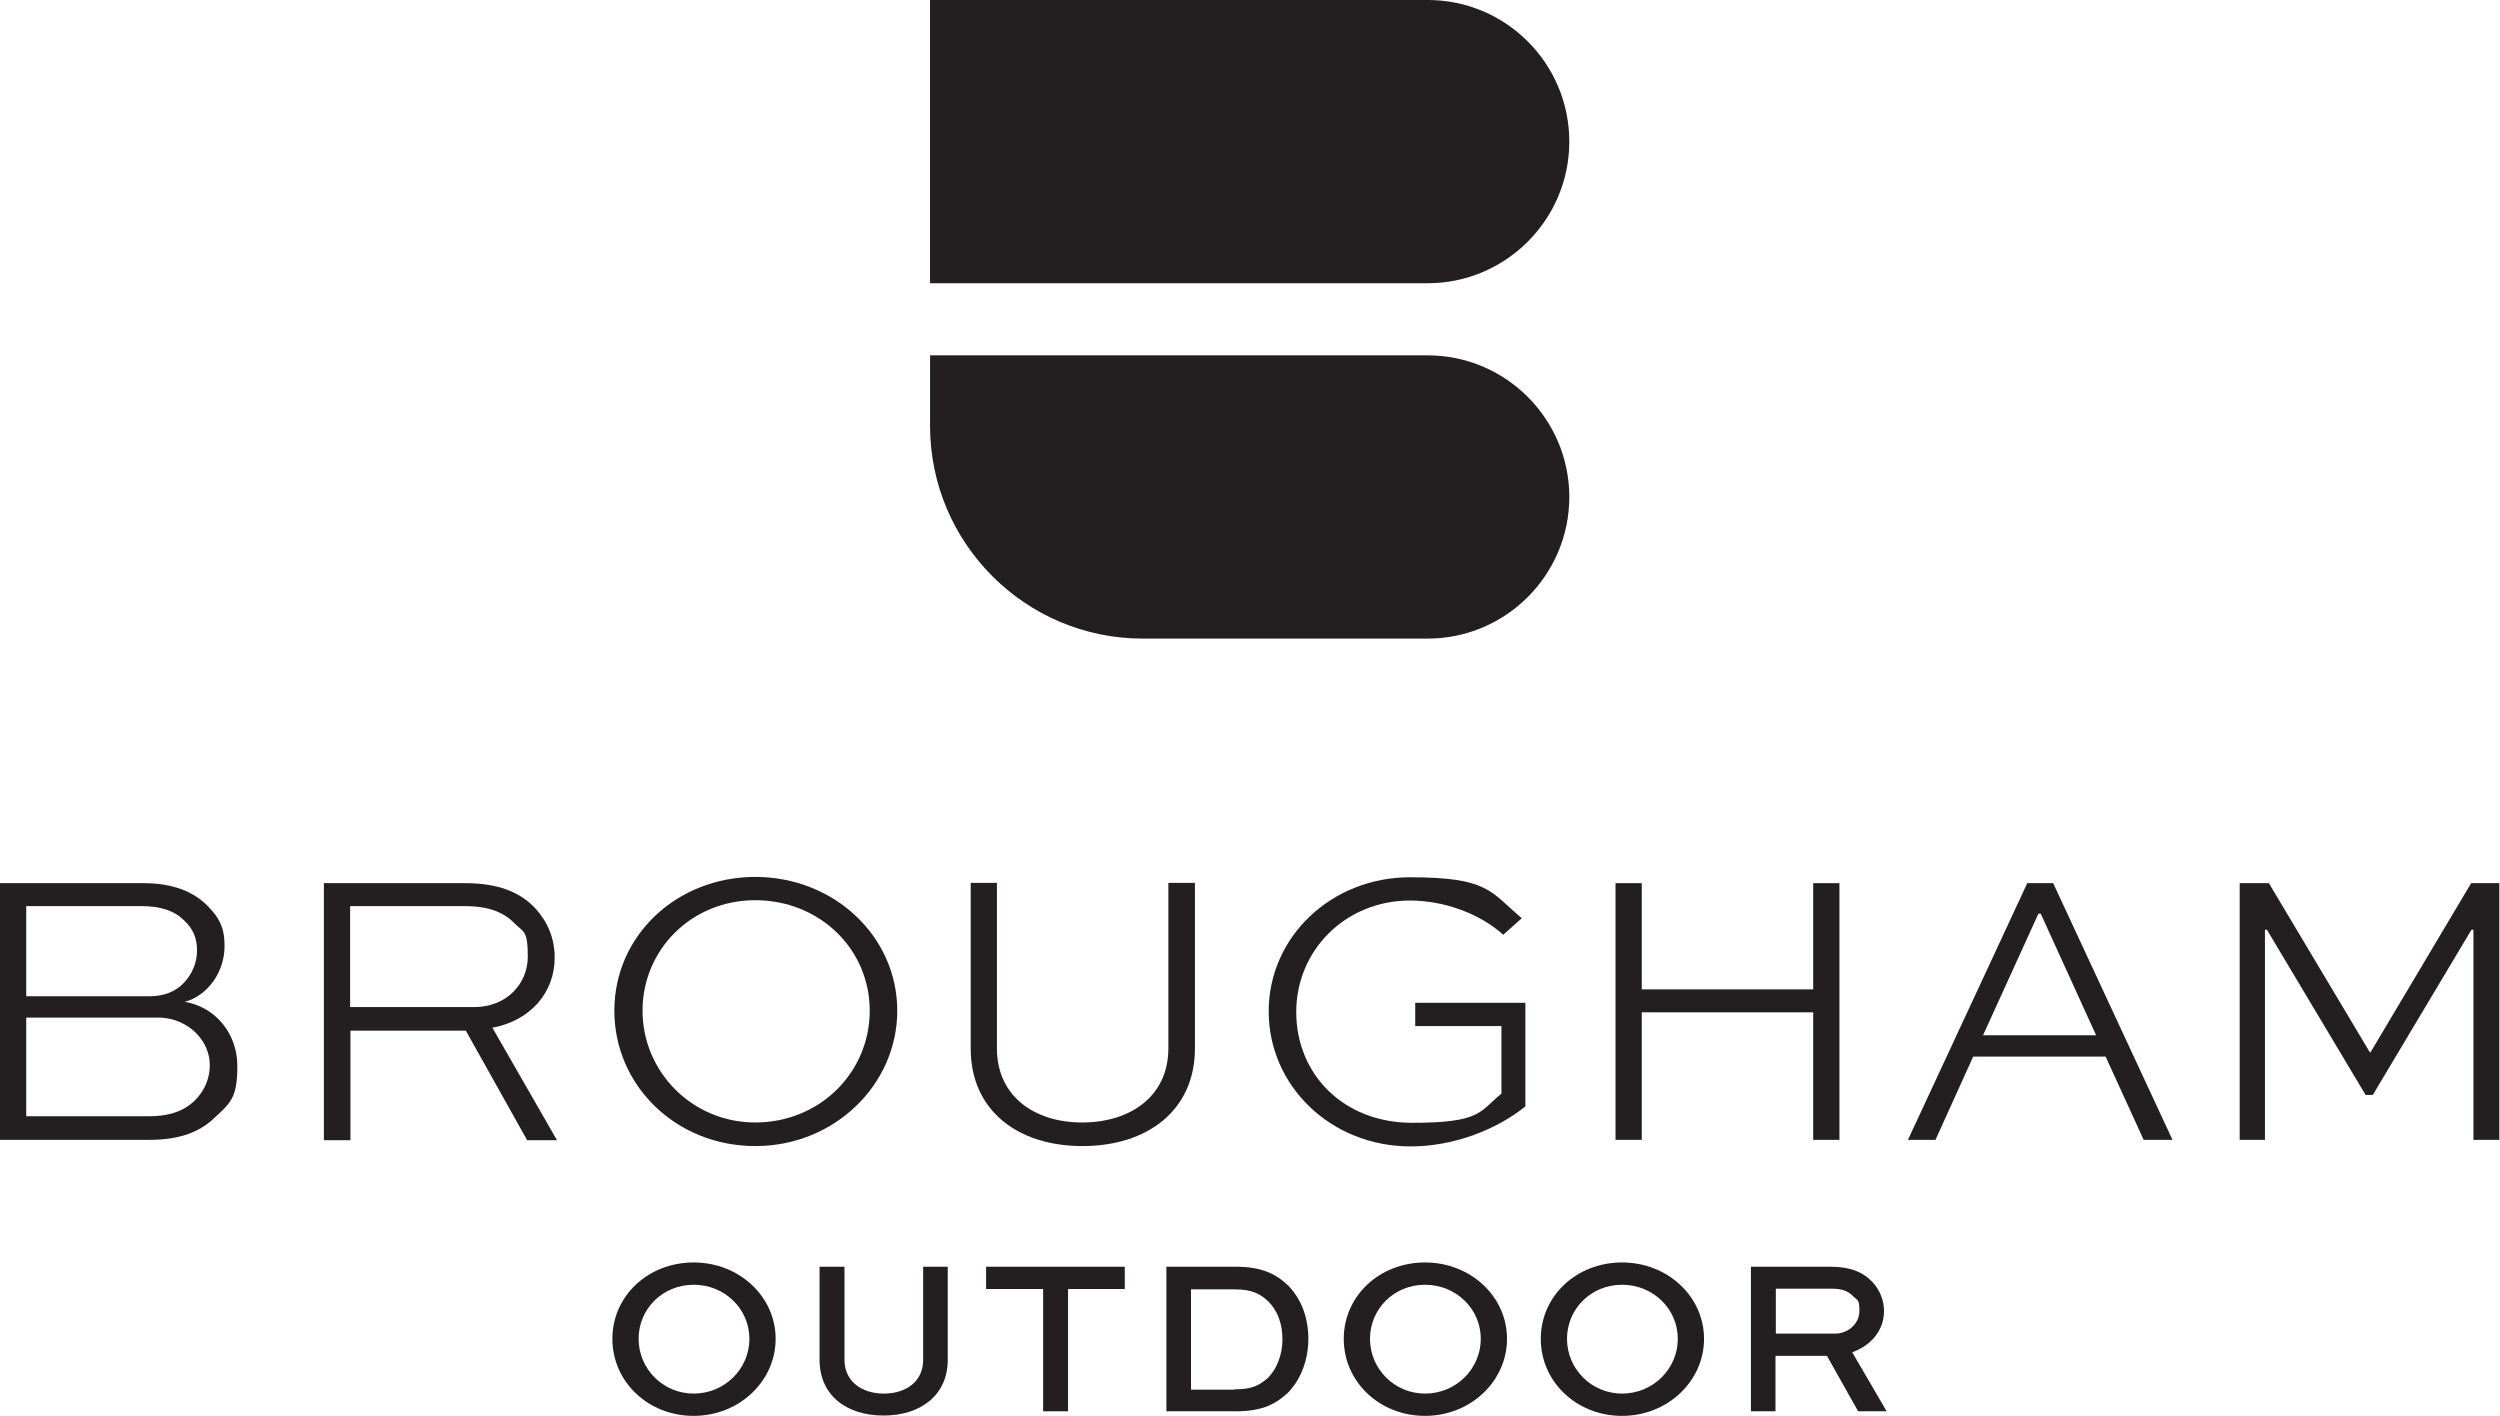 <?xml version="1.0" encoding="UTF-8"?> <svg xmlns="http://www.w3.org/2000/svg" id="Layer_1" data-name="Layer 1" version="1.1" viewBox="0 0 762.6 431.9"><defs><style> .cls-1 { fill: #231f20; stroke-width: 0px; } </style></defs><g><path class="cls-1" d="M283.7,108.4h151.8c23.8,0,43.2,19.4,43.2,43.2h0c0,23.8-19.4,43.2-43.2,43.2h-86.9c-35.8,0-64.9-29.1-64.9-64.9v-21.5h0Z"></path><path class="cls-1" d="M283.7,0h151.8C459.4,0,478.7,19.4,478.7,43.2h0c0,23.8-19.4,43.2-43.2,43.2h-151.8V0h0Z"></path></g><g><path class="cls-1" d="M0,347.7v-78.3h43.9c8.6,0,15,2.5,19.3,6.8s5.3,7.6,5.3,12.4c0,7.8-5,15-12.1,17,9.7,1.7,16,10,16,19.6s-2,11.2-7,15.8c-4.4,4.2-10.3,6.7-20,6.7H0ZM8,276.5v27.4h37.7c4.1,0,7.7-1.3,10.3-4s4.1-6.2,4.1-10-1.3-6.6-3.7-8.9c-3.1-3.2-7.4-4.6-13.3-4.6H8ZM8,310.4v30.1h37.6c5.2,0,10.2-1.2,13.8-4.8,3-2.9,4.6-6.8,4.6-10.7s-1.6-7.2-4.1-9.8c-2.9-2.9-7-4.8-11.6-4.8H8Z"></path><path class="cls-1" d="M98.8,347.7v-78.3h43.1c9.8,0,16.7,2.6,21.4,7.7,3.7,4,5.9,9.1,5.9,15,0,10.6-7.3,19.2-19,21.4l19.7,34.3h-9.1l-18.7-33.4h-35.2v33.4h-8ZM106.8,276.5v30.7h37.9c9.8,0,16.3-7.1,16.3-15.4s-1.4-7.4-4.1-10.2c-3.7-3.8-8.8-5.2-15.1-5.2h-35Z"></path><path class="cls-1" d="M230.4,267.5c24.1,0,43.3,18.2,43.3,40.8s-19.2,41.3-43.3,41.3-43-18.4-43-41.3,19-40.8,43-40.8ZM230.4,342.4c19.6,0,34.9-15.2,34.9-34.1s-15.4-33.7-34.9-33.7-34.4,15.1-34.4,33.7,15.1,34.1,34.4,34.1Z"></path><path class="cls-1" d="M364.5,269.3v50.5c0,19-14.6,29.8-34.3,29.8s-34.1-10.8-34.1-29.8v-50.5h8v50.5c0,14.5,11.3,22.6,26,22.6s26.3-8,26.3-22.6v-50.5h8Z"></path><path class="cls-1" d="M458.5,285.1c-7.2-6.5-18.1-10.4-28.4-10.4-19.7,0-34.7,15.2-34.7,34s14.2,33.8,35.4,33.8,20.5-3.5,27.2-8.9v-20.6h-26.3v-7.1h33.6v31.6c-9.2,7.4-22.3,12.2-35,12.2-24.4,0-43.3-18.5-43.3-41.2s19.1-40.9,43.1-40.9,24.5,4.4,34.1,12.5l-5.6,5Z"></path><path class="cls-1" d="M492.8,347.7v-78.3h8v32.4h52.3v-32.4h8v78.3h-8v-38.9h-52.3v38.9h-8Z"></path><path class="cls-1" d="M582,347.7l36.4-78.3h7.9l36.4,78.3h-8.8l-11.6-25.4h-40.4l-11.5,25.4h-8.3ZM604.8,315.8h34.6l-16.9-37.1h-.7l-16.9,37.1Z"></path><path class="cls-1" d="M754.5,347.7v-64.1h-.6l-30.1,50.4h-2.2l-30.1-50.4h-.6v64.1h-7.7v-78.3h8.9l30.8,51.6h.2l30.7-51.6h8.6v78.3h-8Z"></path></g><g><path class="cls-1" d="M211.6,385.1c13.9,0,25,10.4,25,23.3s-11.1,23.5-25,23.5-24.8-10.4-24.8-23.5,10.9-23.3,24.8-23.3ZM211.6,425.1c9.5,0,17-7.6,17-16.7s-7.5-16.5-17-16.5-16.8,7.4-16.8,16.5,7.4,16.7,16.8,16.7Z"></path><path class="cls-1" d="M289.1,386.4v28.4c0,10.9-8.4,17-19.6,17s-19.5-6.1-19.5-17v-28.4h7.6v28.4c0,6.6,5.3,10.3,12,10.3s12-3.6,12-10.3v-28.4h7.6Z"></path><path class="cls-1" d="M300.9,386.4h42.2v6.8h-17.3v37.3h-7.6v-37.3h-17.4v-6.8Z"></path><path class="cls-1" d="M355.8,430.5v-44.1h21.1c8,0,12.4,2.2,16.2,5.9,3.9,4.1,6,9.7,6,16.1s-2.3,12.6-6.5,16.7c-3.8,3.4-7.8,5.4-15.7,5.4h-21.1ZM376.6,423.8c5.6,0,7.5-1.3,10.1-3.4,2.8-2.8,4.5-7.2,4.5-11.9s-1.5-8.7-4.3-11.5c-2.5-2.3-4.9-3.7-10.4-3.7h-13.2v30.6h13.2Z"></path><path class="cls-1" d="M434.7,385.1c13.9,0,25,10.4,25,23.3s-11.1,23.5-25,23.5-24.8-10.4-24.8-23.5,10.9-23.3,24.8-23.3ZM434.7,425.1c9.5,0,17-7.6,17-16.7s-7.5-16.5-17-16.5-16.8,7.4-16.8,16.5,7.4,16.7,16.8,16.7Z"></path><path class="cls-1" d="M494.8,385.1c13.9,0,25,10.4,25,23.3s-11.1,23.5-25,23.5-24.8-10.4-24.8-23.5,10.9-23.3,24.8-23.3ZM494.8,425.1c9.5,0,17-7.6,17-16.7s-7.5-16.5-17-16.5-16.8,7.4-16.8,16.5,7.4,16.7,16.8,16.7Z"></path><path class="cls-1" d="M534.1,430.5v-44.1h24.3c5.9,0,9.9,1.6,12.8,4.7,2.2,2.4,3.5,5.5,3.5,8.8,0,5.9-3.9,10.5-9.7,12.6l10.5,18h-8.7l-9.5-16.9h-15.7v16.9h-7.6ZM541.7,393.2v13.6h18.1c4,0,7.4-3.1,7.4-6.9s-.7-3.2-1.8-4.4c-2.1-2.2-4.5-2.4-6.9-2.4h-16.7Z"></path></g></svg> 